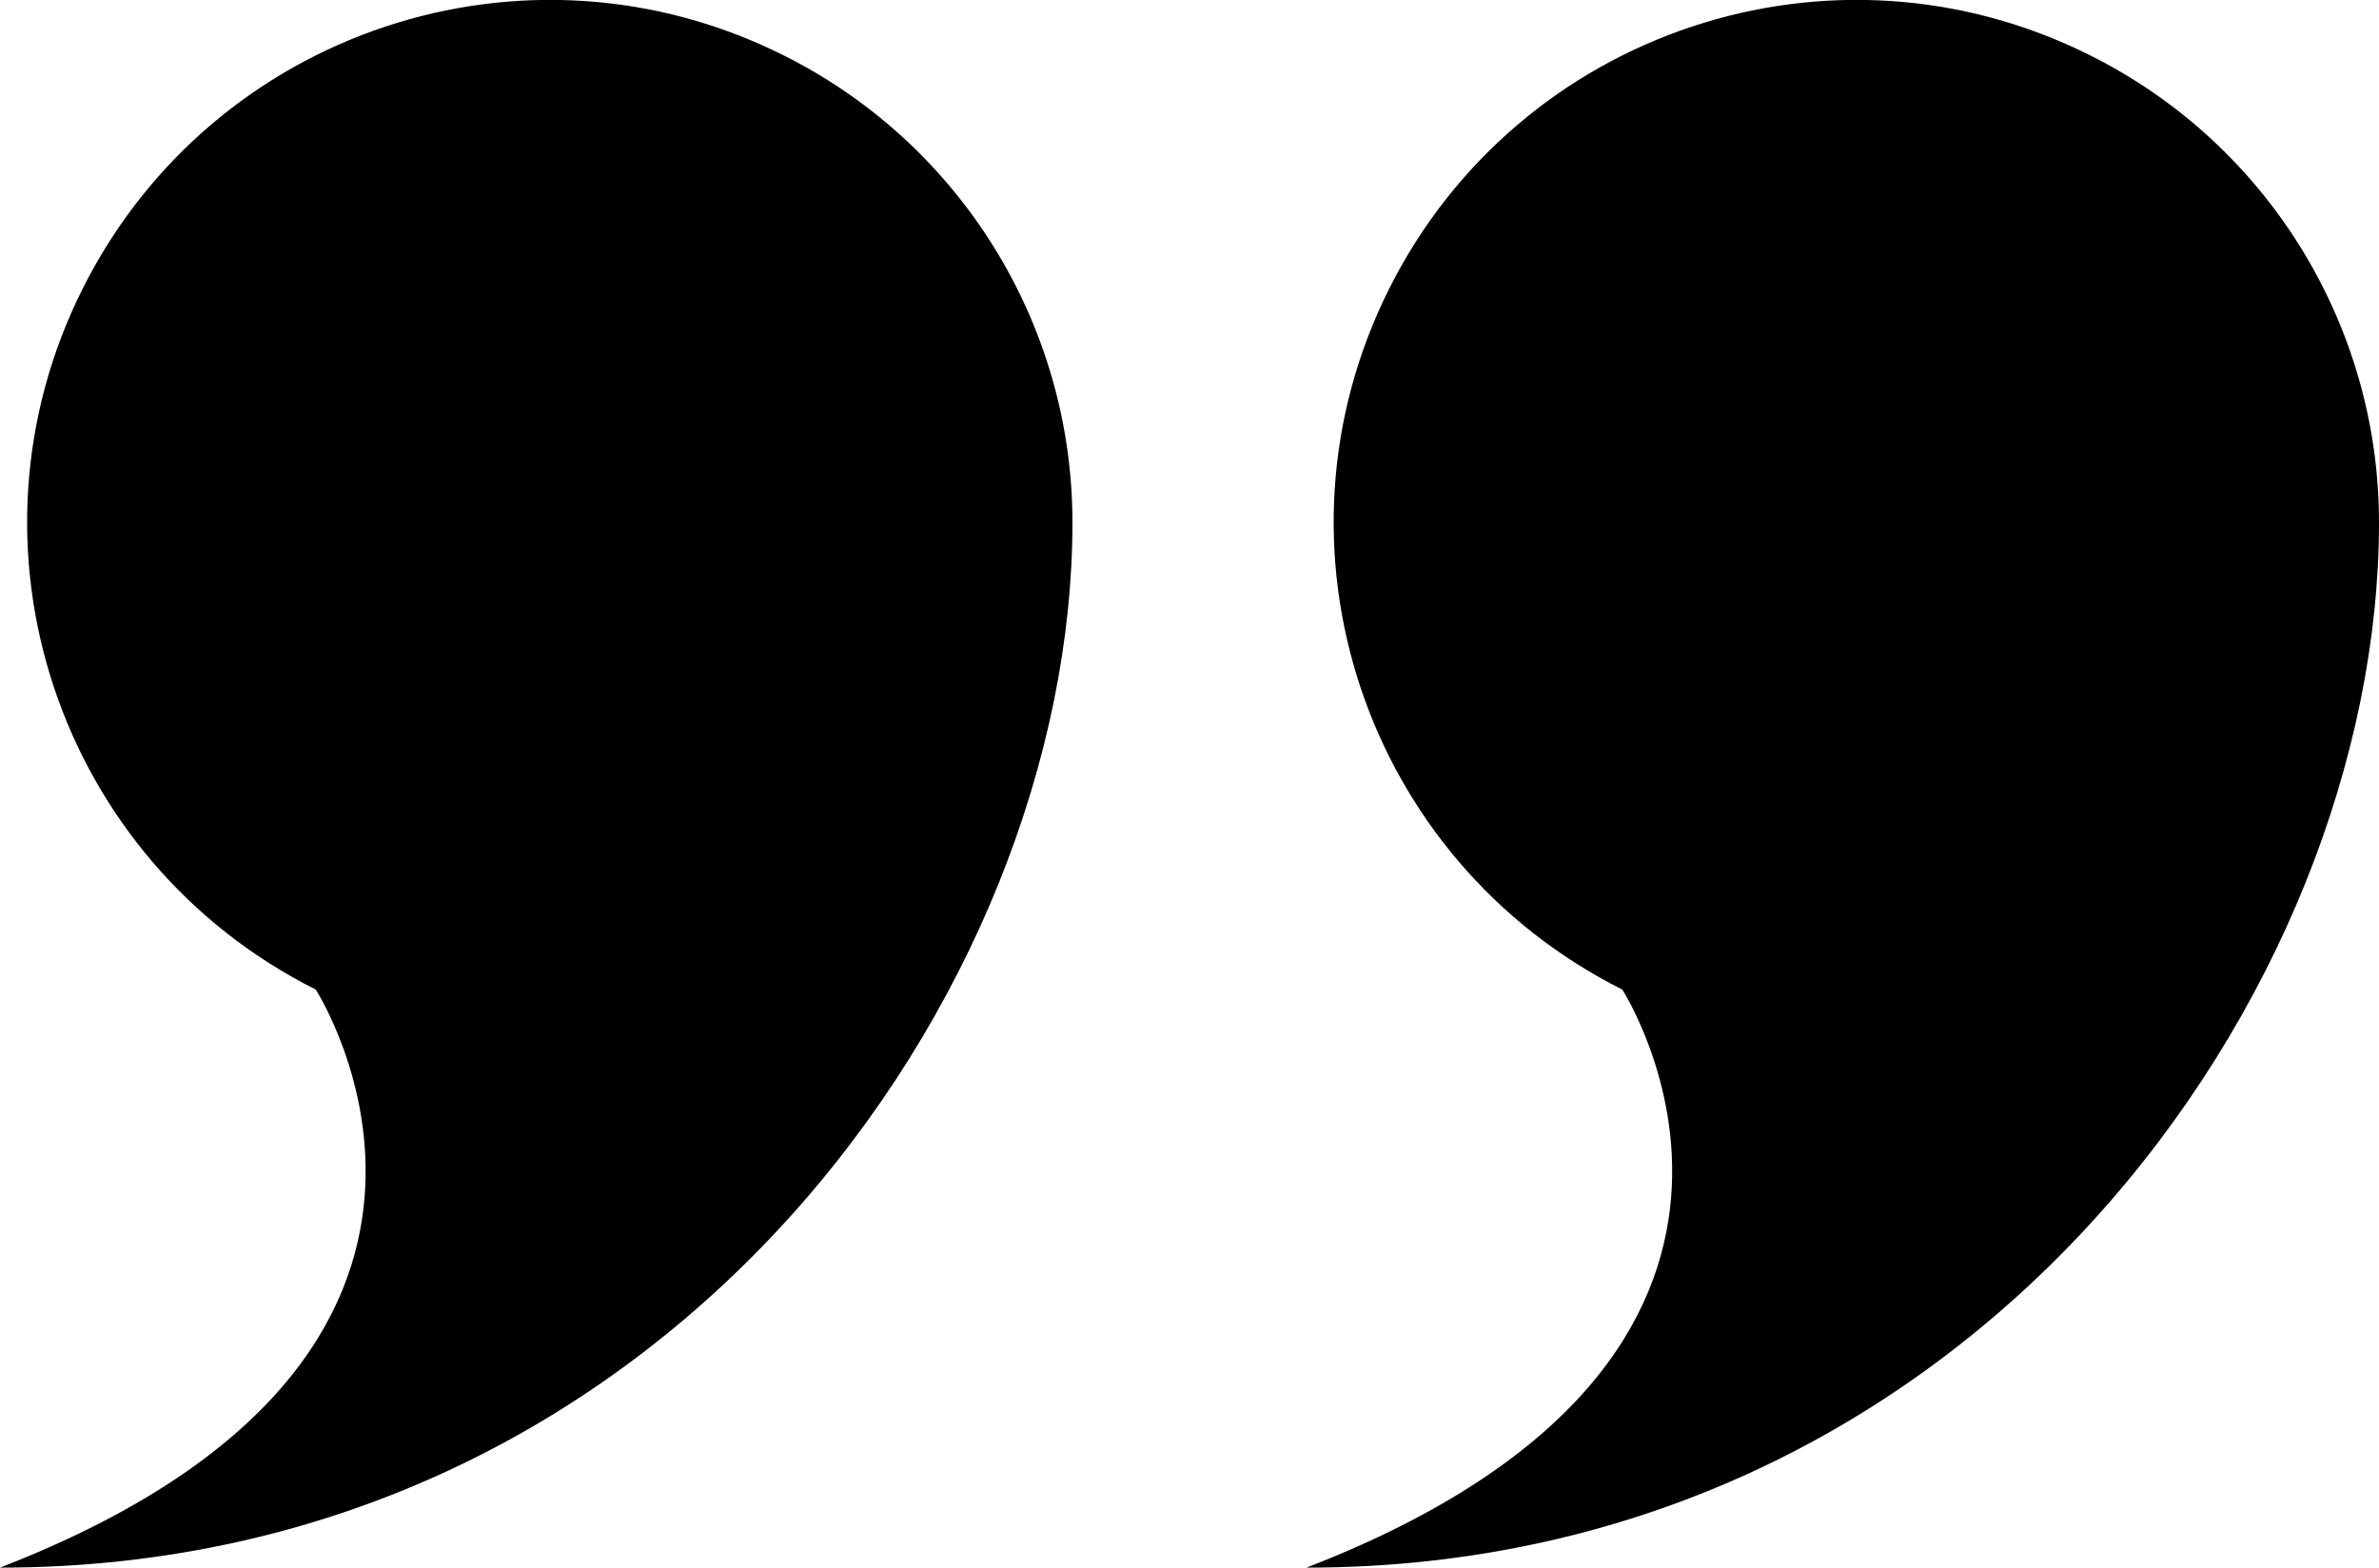 <?xml version="1.0" encoding="UTF-8"?><svg id="Layer_2" xmlns="http://www.w3.org/2000/svg" width="218.5" height="144" viewBox="0 0 218.5 144"><g id="SvgjsSvg1011"><g id="SvgjsG1013"><path d="m120,144c50.6-19.6,29-53.1,29-53.1-23.7-11.9-33.3-40.7-21.4-64.4C139.5,2.8,168.3-6.8,192,5.1c16.2,8.1,26.5,24.7,26.5,42.9,0,42.9-37.1,96-98.5,96Zm-120,0c50.6-19.6,29-53.1,29-53.1C5.3,79-4.3,50.2,7.6,26.5S48.3-6.8,72,5.1c16.2,8.1,26.5,24.7,26.5,42.9,0,42.9-37.1,96-98.5,96Z" fill-rule="evenodd" stroke-width="0"/></g></g></svg>